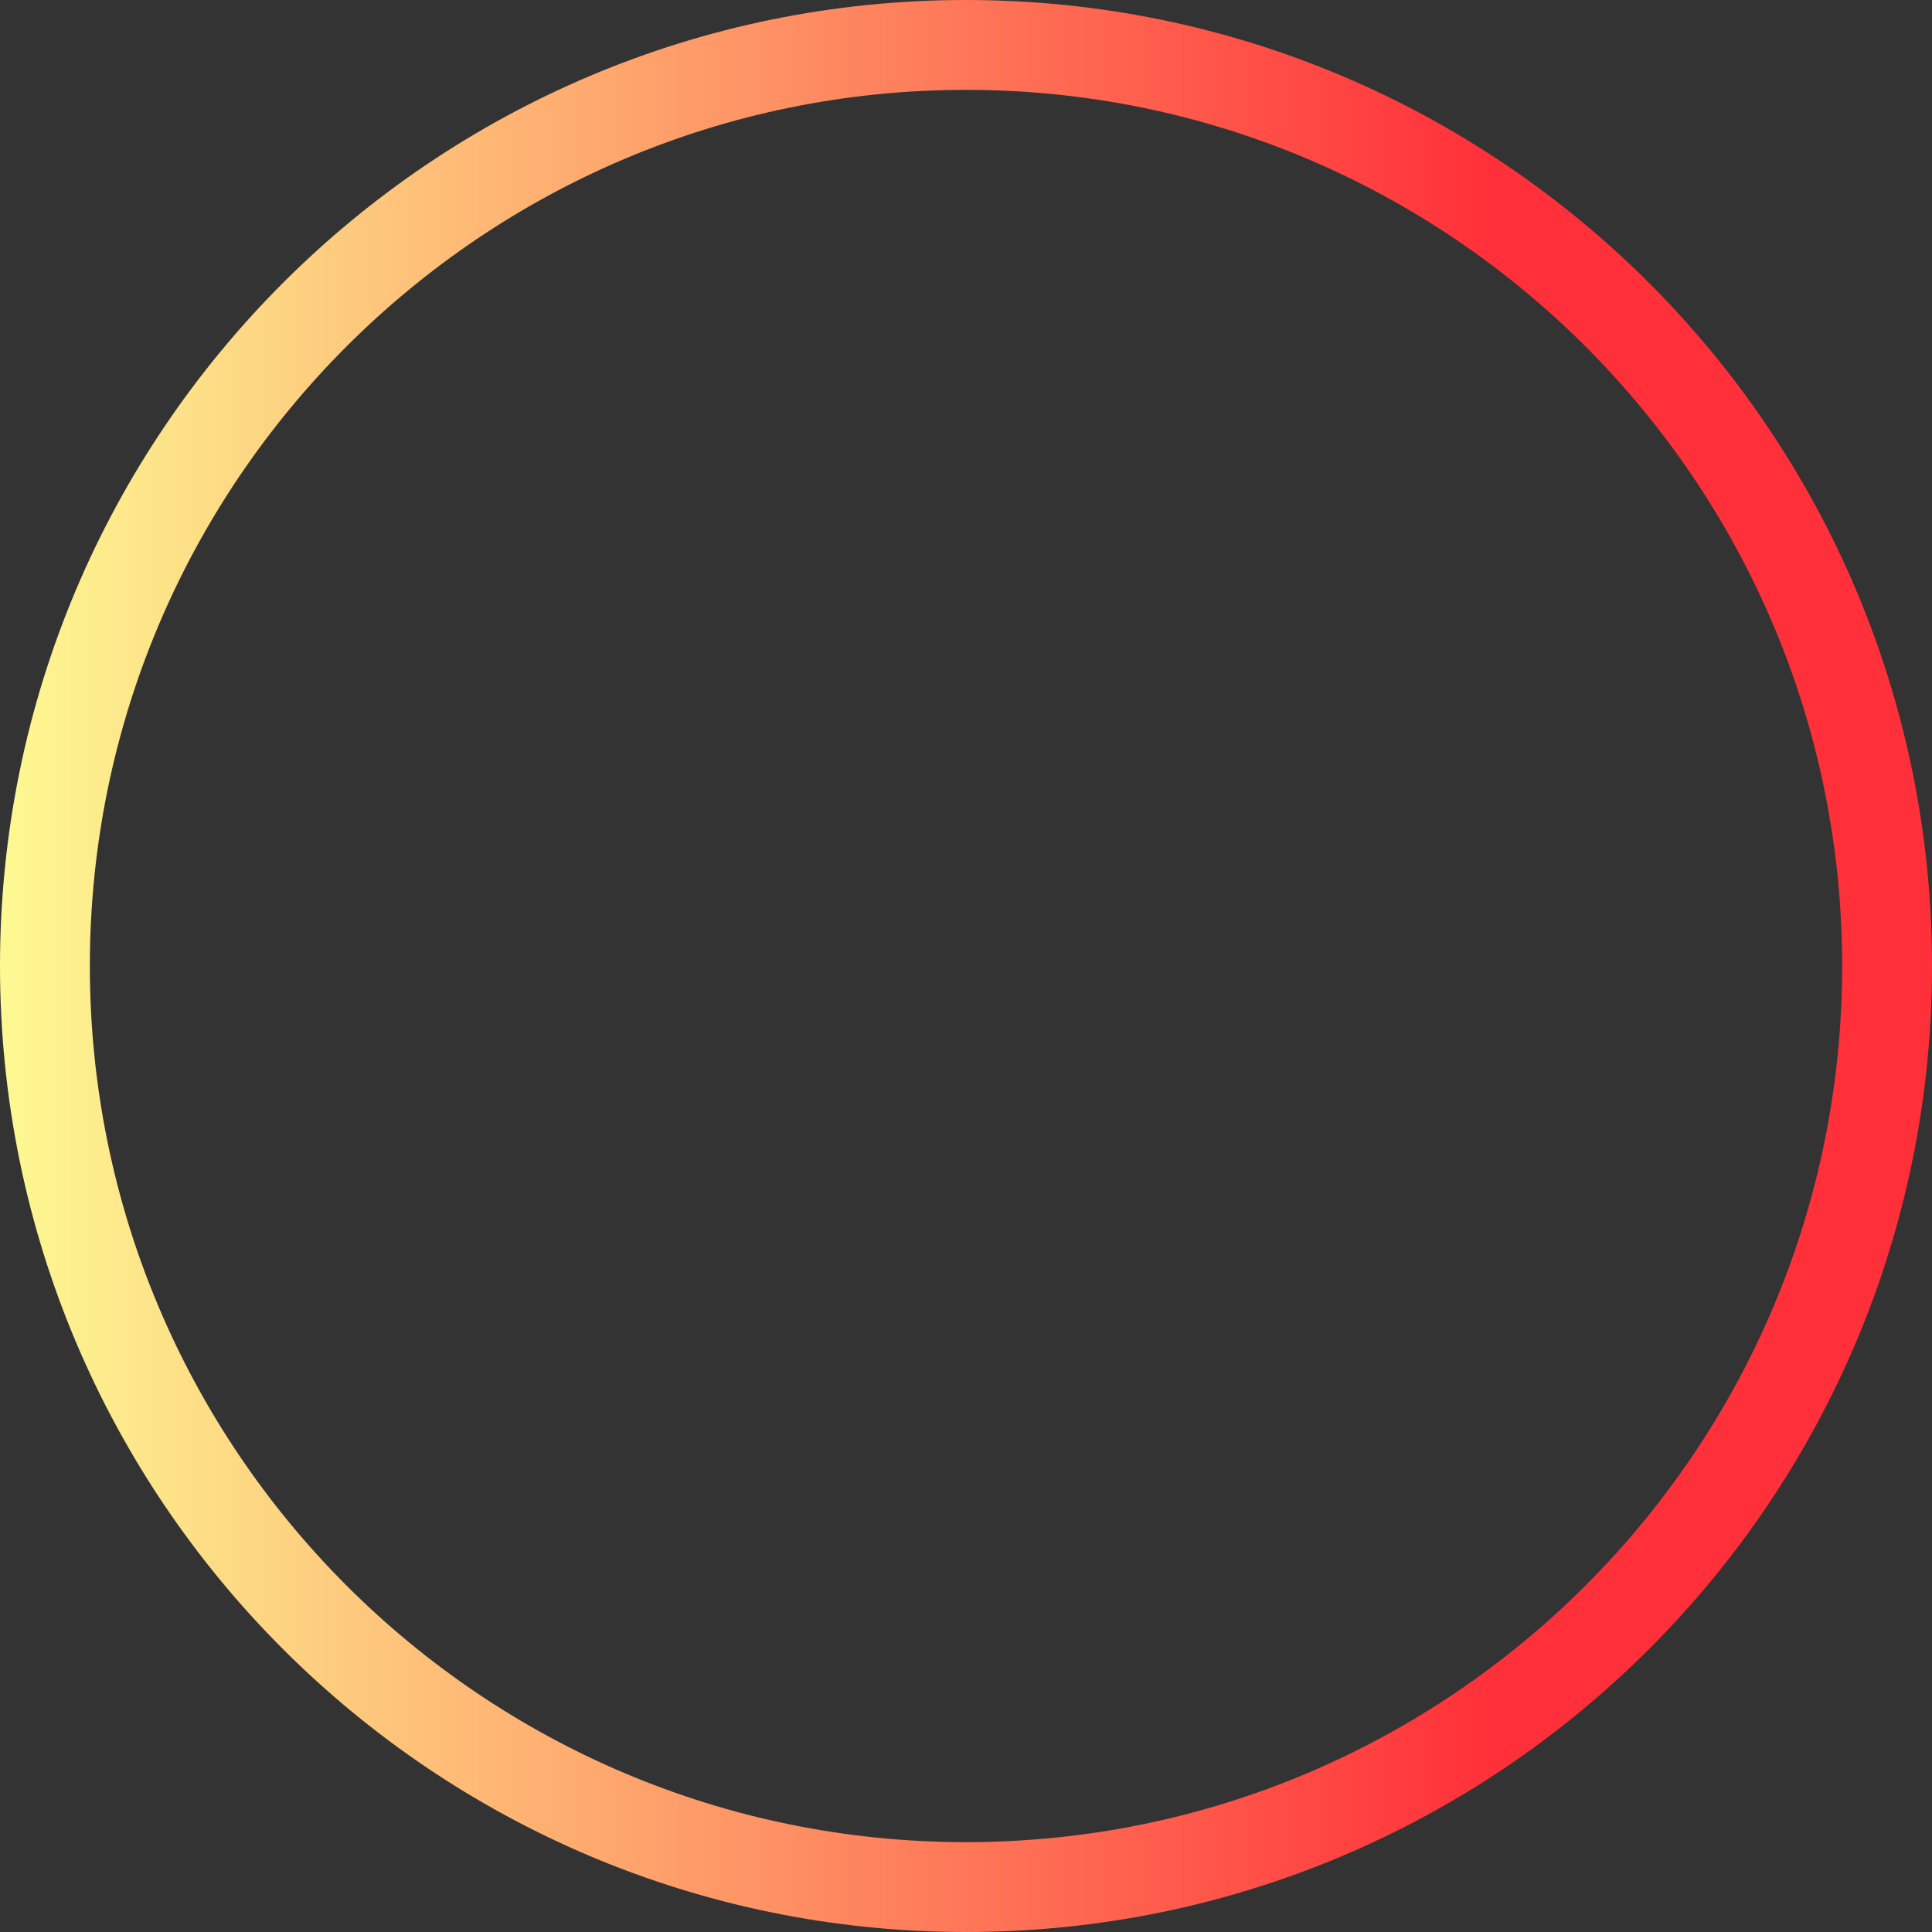<?xml version="1.0" encoding="UTF-8"?> <svg xmlns="http://www.w3.org/2000/svg" width="86" height="86" viewBox="0 0 86 86" fill="none"><rect x="0" y="0" width="86" height="86" fill="#333333" stroke="none"/> <path fill-rule="evenodd" clip-rule="evenodd" d="M4 43C4 64.539 21.461 82 43 82C64.539 82 82 64.539 82 43C82 21.461 64.539 4 43 4C21.461 4 4 21.461 4 43ZM-1.87959e-06 43C-2.91766e-06 66.748 19.252 86 43 86C66.748 86 86 66.748 86 43C86 19.252 66.748 -8.41521e-07 43 -1.87959e-06C19.252 -2.91766e-06 -8.41521e-07 19.252 -1.87959e-06 43Z" fill="url(#paint0_linear_204_27770)"></path> <defs> <linearGradient id="paint0_linear_204_27770" x1="86" y1="43" x2="-1.87959e-06" y2="43" gradientUnits="userSpaceOnUse"> <stop offset="0.229" stop-color="#FF3039"></stop> <stop offset="1" stop-color="#FDF992"></stop> </linearGradient> </defs> </svg> 